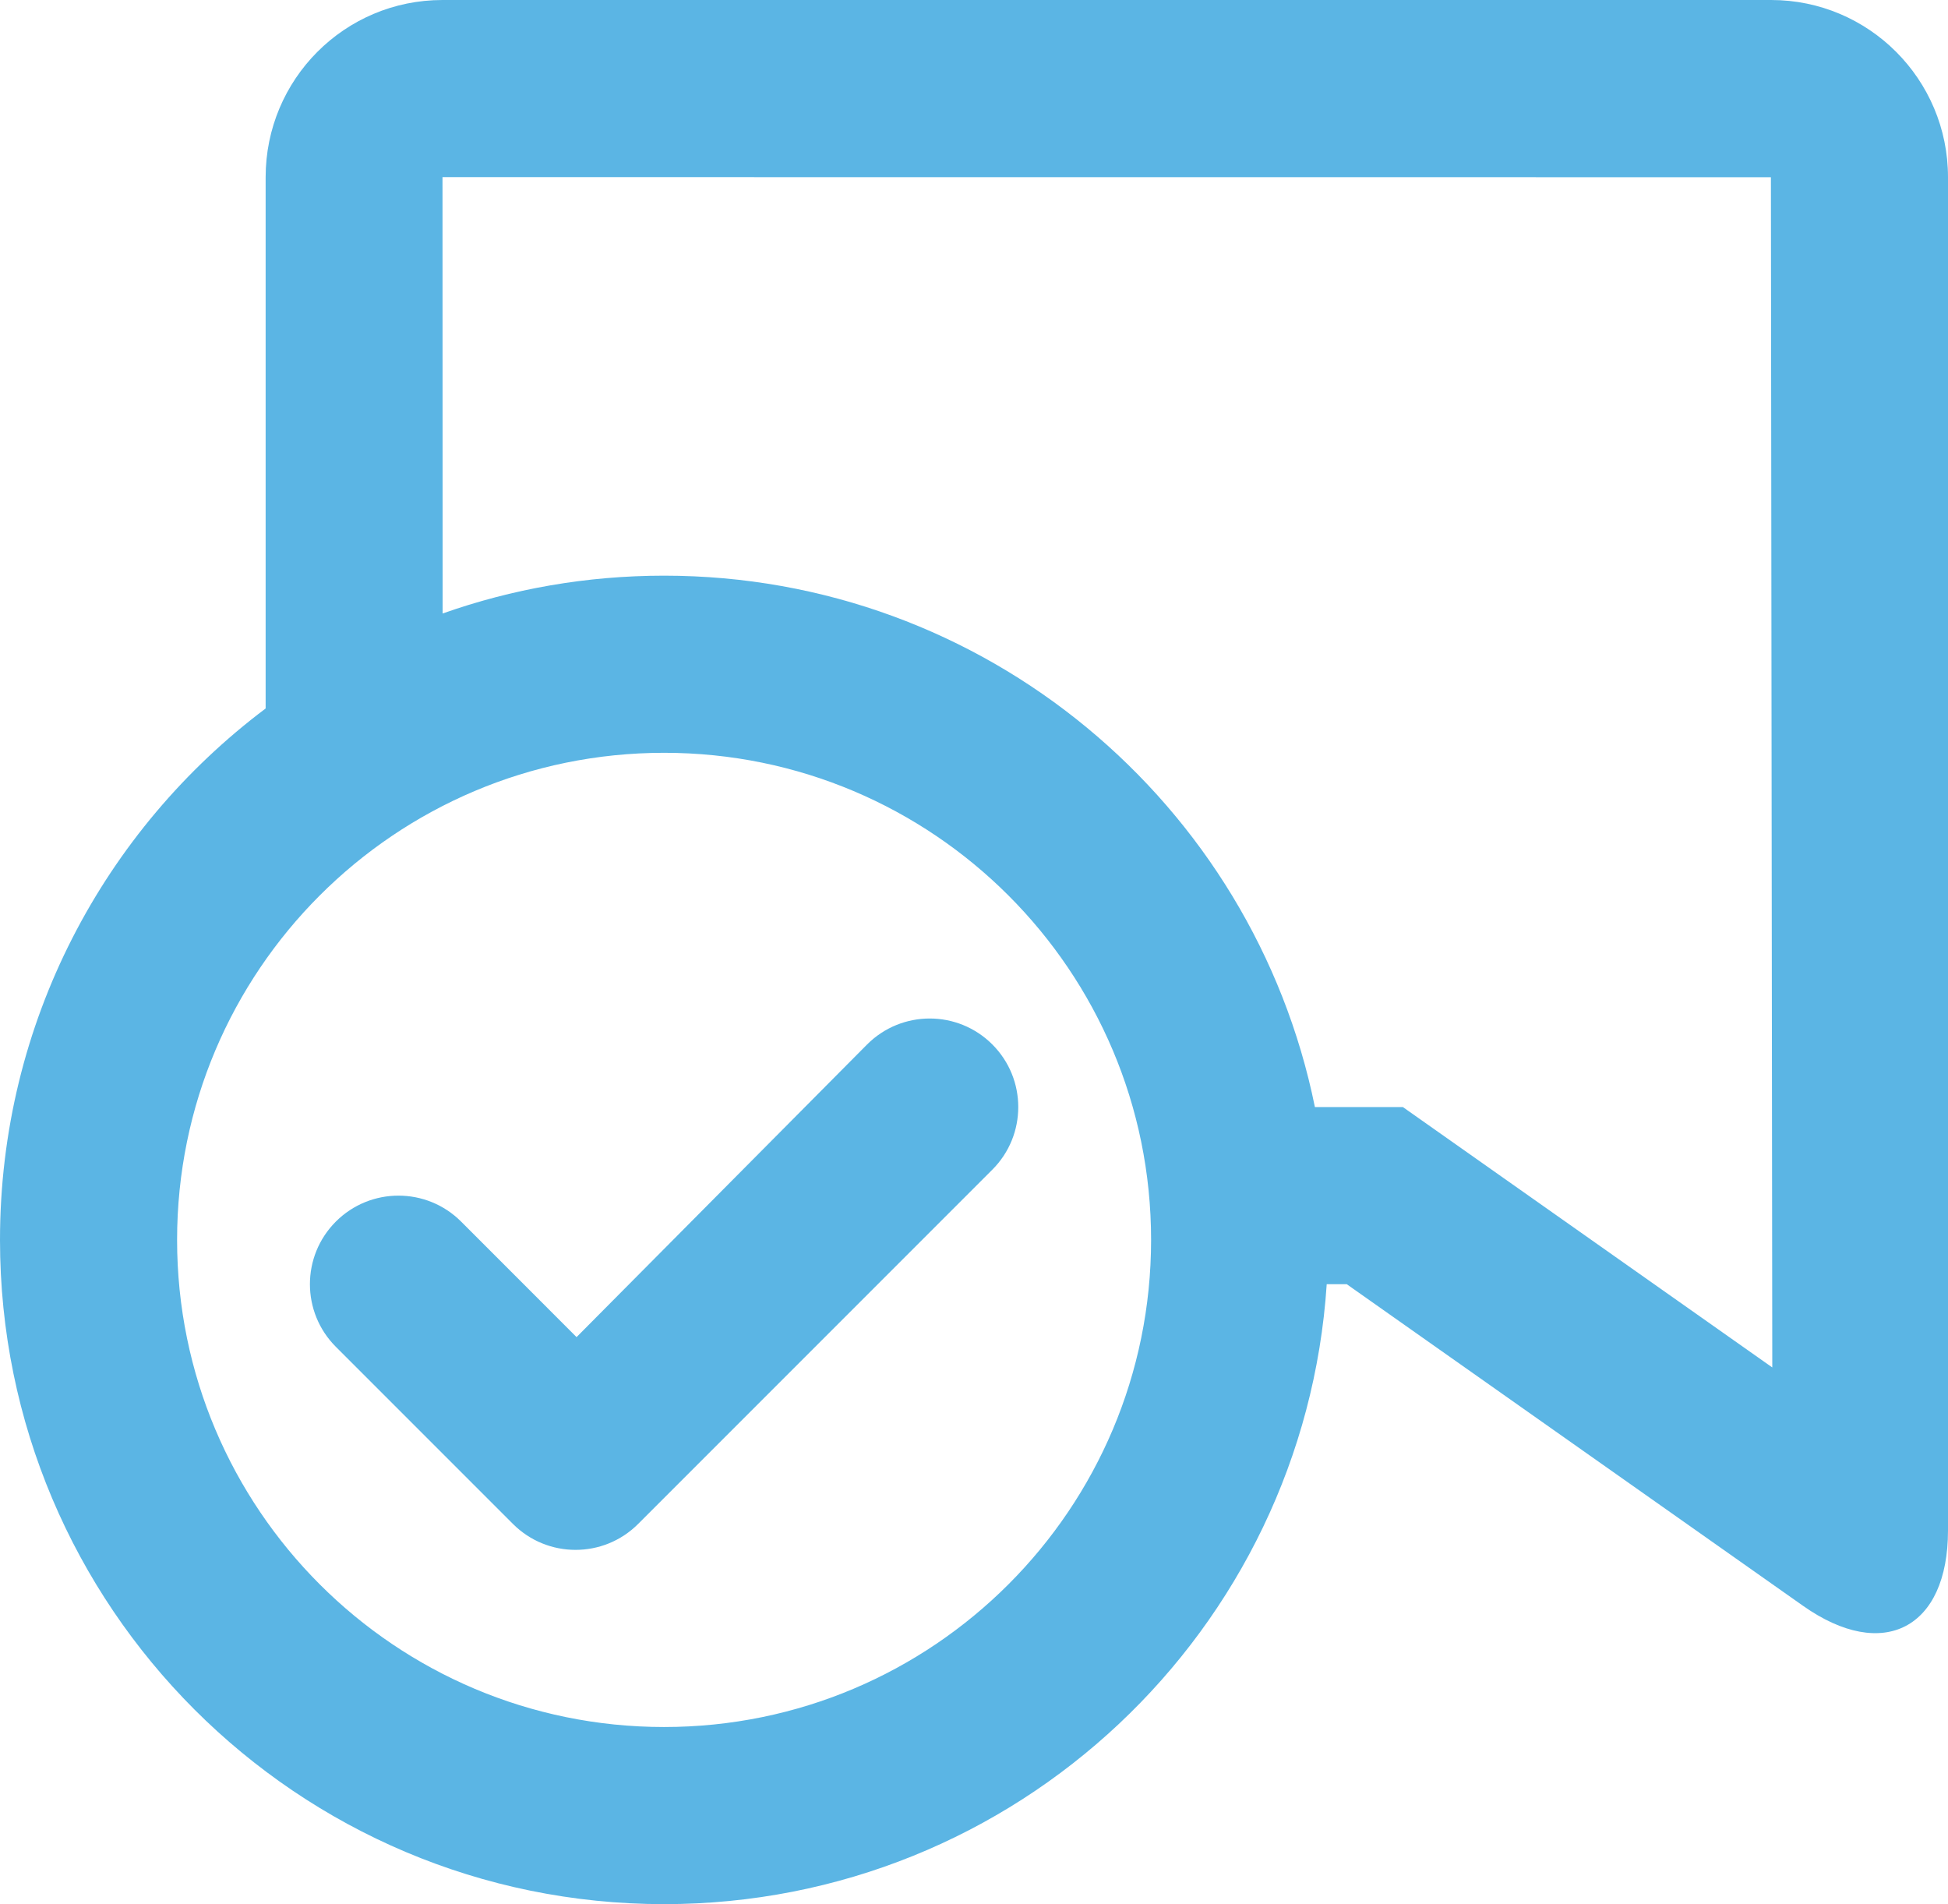 <?xml version="1.0" encoding="UTF-8"?>
<svg width="44px" height="43px" viewBox="0 0 44 43" version="1.1" xmlns="http://www.w3.org/2000/svg" xmlns:xlink="http://www.w3.org/1999/xlink">
    <!-- Generator: Sketch 51.2 (57519) - http://www.bohemiancoding.com/sketch -->
    <title>Combined Shape</title>
    <desc>Created with Sketch.</desc>
    <defs></defs>
    <g id="The-Icons" stroke="none" stroke-width="1" fill="none" fill-rule="evenodd">
        <g id="v-1.5" transform="translate(-1730, -2979)" fill="#5BB5E4">
            <g id="Mail-&amp;-Chat" transform="translate(96, 2976)">
                <g id="Chats-Access-2" transform="translate(1632, 0)">
                    <path d="M17,46 C8.716,46 2,39.284 2,31 C2,26.093 4.357,21.736 8,18.999 L8,7.002 C8,4.792 9.782,3 11.995,3 L42.005,3 C44.211,3 46,4.792 46,7.002 L46,37.561 C46,39.775 44.534,40.538 42.727,39.264 L32.419,32 L31.967,32 C31.453,39.818 24.948,46 17,46 Z M33.687,28 L42.031,33.88 L42,7.002 L11.995,7 C11.995,7 11.997,11.828 11.998,16.854 C13.562,16.301 15.246,16 17,16 C24.257,16 30.31,21.153 31.7,28 C32.93,28 33.687,28 33.687,28 Z M17,42 C23.075,42 28,37.075 28,31 C28,24.925 23.075,20 17,20 C10.925,20 6,24.925 6,31 C6,37.075 10.925,42 17,42 Z M13.586,37.414 L9.586,33.414 C8.805,32.633 8.805,31.367 9.586,30.586 C10.367,29.805 11.634,29.805 12.415,30.586 L15.023,33.195 L21.586,26.586 C22.367,25.805 23.633,25.805 24.414,26.586 C25.195,27.367 25.195,28.633 24.414,29.414 L16.414,37.414 C15.633,38.195 14.367,38.195 13.586,37.414 Z" id="Combined-Shape"></path>
                </g>
            </g>
        </g>
    </g>
</svg>